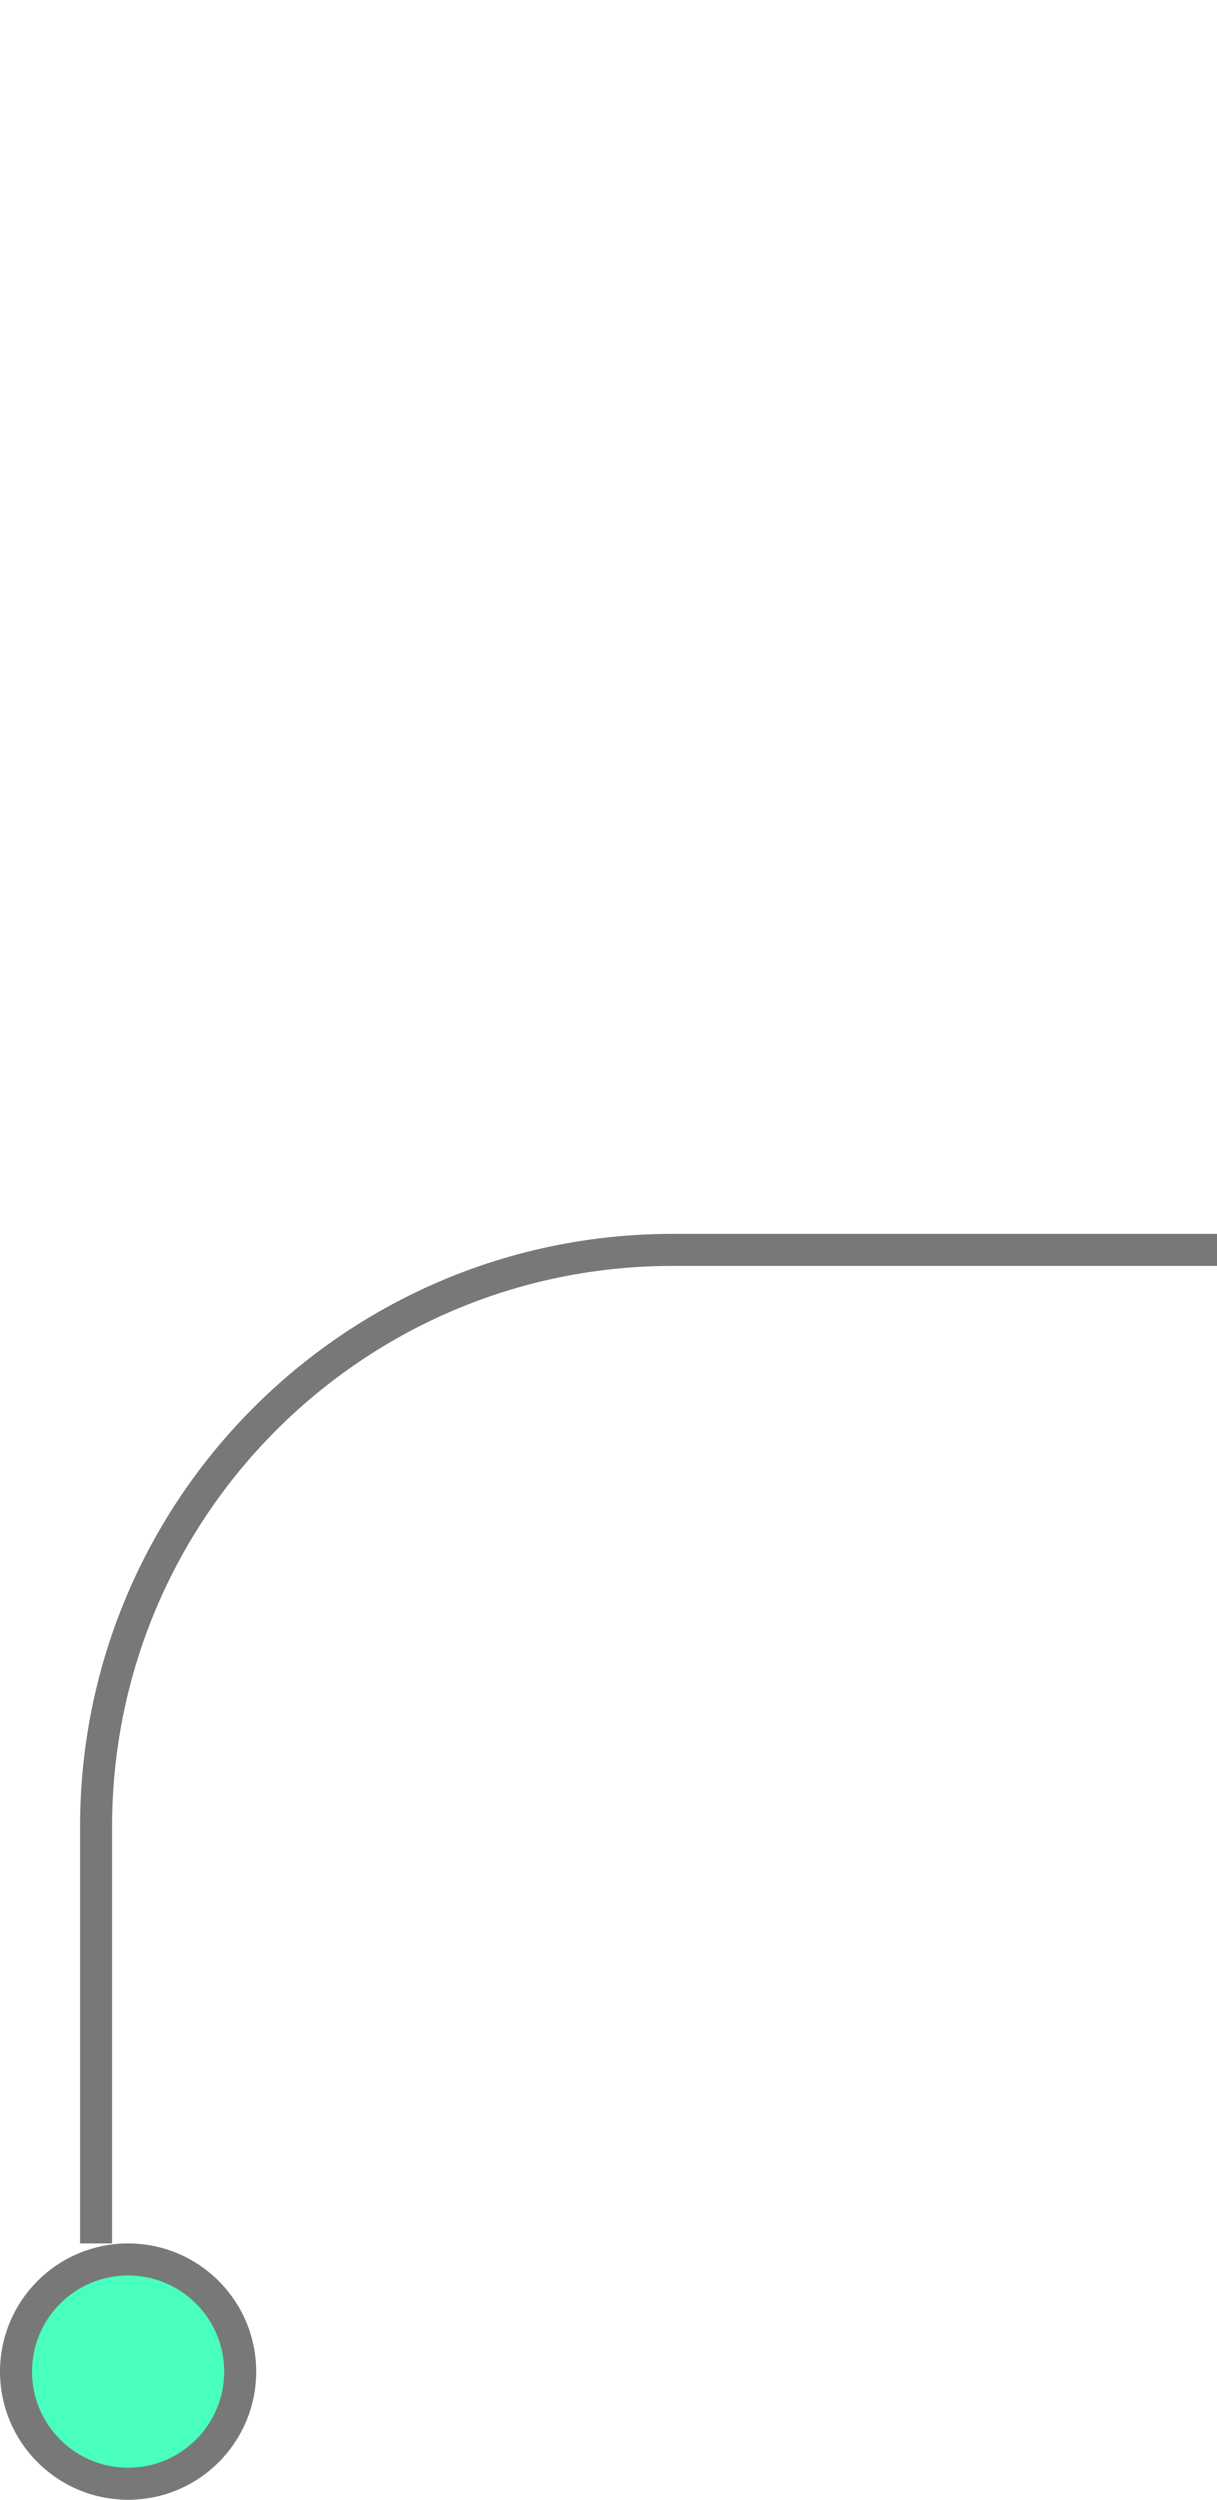 <svg width="38" height="78" viewBox="0 0 38 78" fill="none" xmlns="http://www.w3.org/2000/svg">
<path d="M38 39H21C11.059 39 3 47.059 3 57V70" stroke="#787878"/>
<path d="M4 77.5C5.933 77.5 7.5 75.933 7.5 74C7.5 72.067 5.933 70.5 4 70.5C2.067 70.5 0.5 72.067 0.5 74C0.5 75.933 2.067 77.5 4 77.5Z" fill="#48FFBD" stroke="#787878"/>
</svg>
